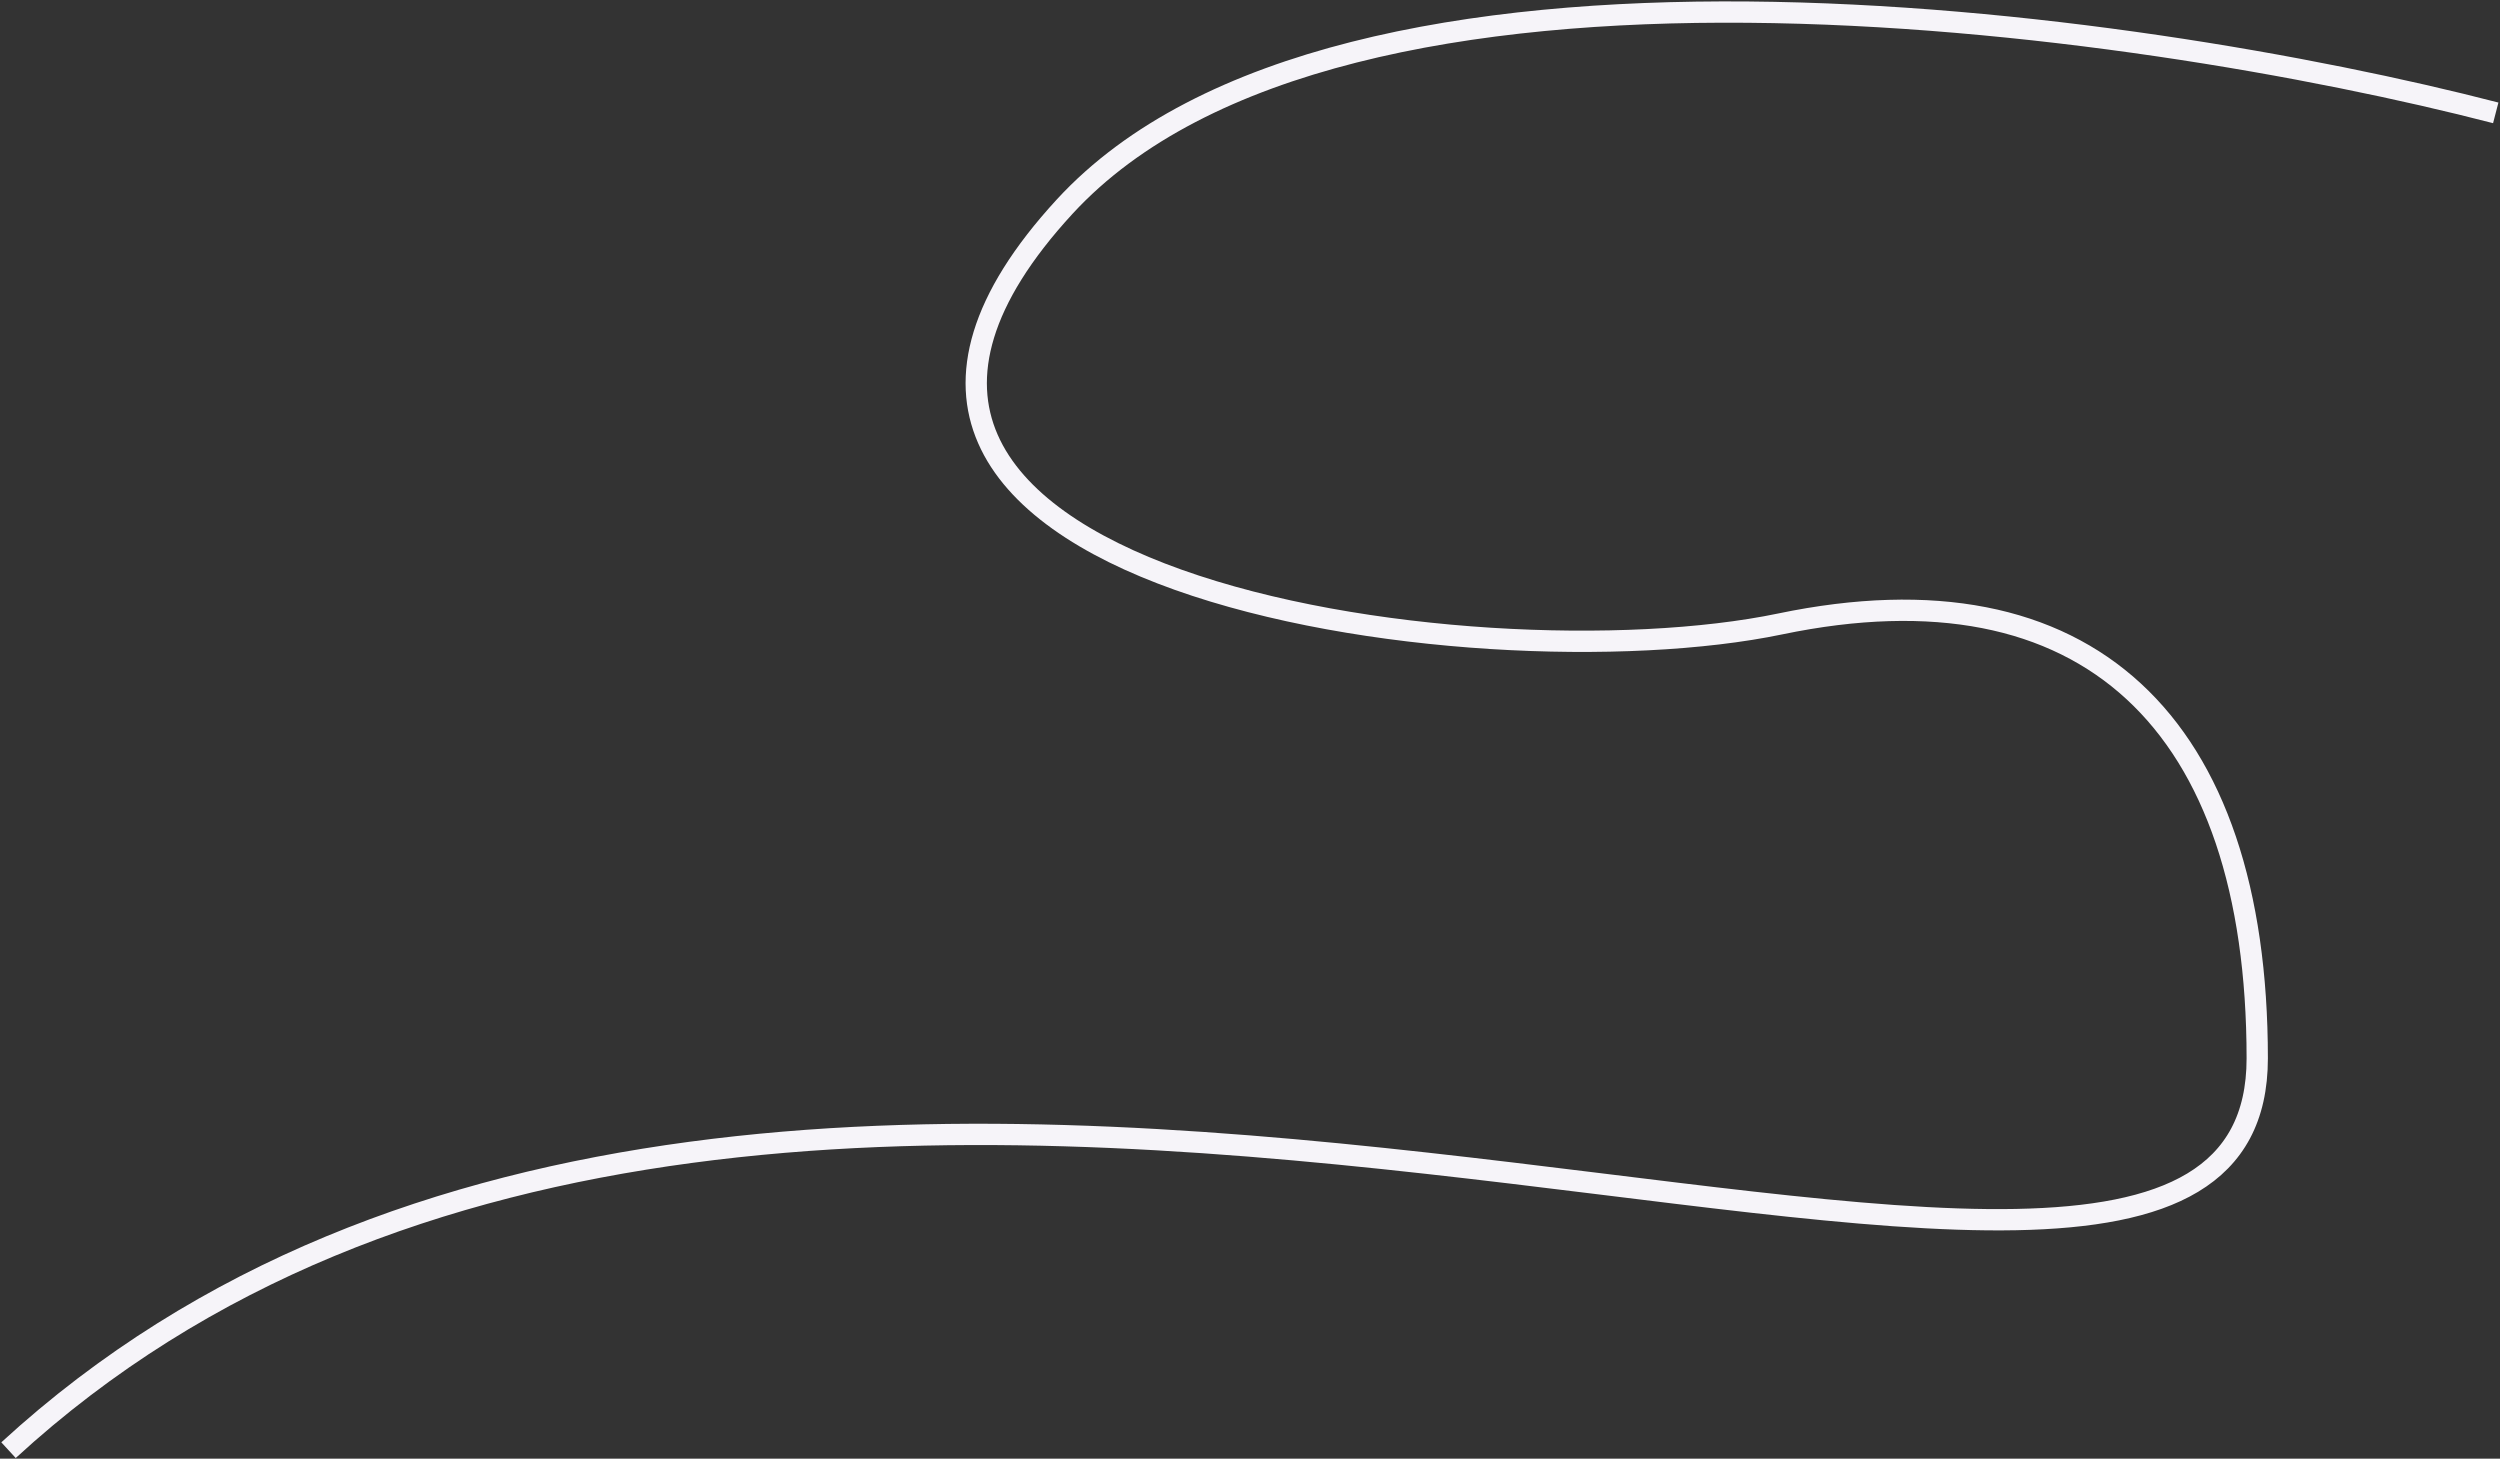 <svg xmlns="http://www.w3.org/2000/svg" width="1174" height="685" viewBox="0 0 1174 685" fill="none"><rect x="0" y="0" width="1174" height="685" fill="#333333" stroke="none"/><path d="M1172 53C1002 9 629.6 -43.8 500 97C338 273 692 323 836 293C980 263 1060 339.456 1060 497C1060 721 372 343 4 681" stroke="#F6F4F9" stroke-width="10"></path></svg>